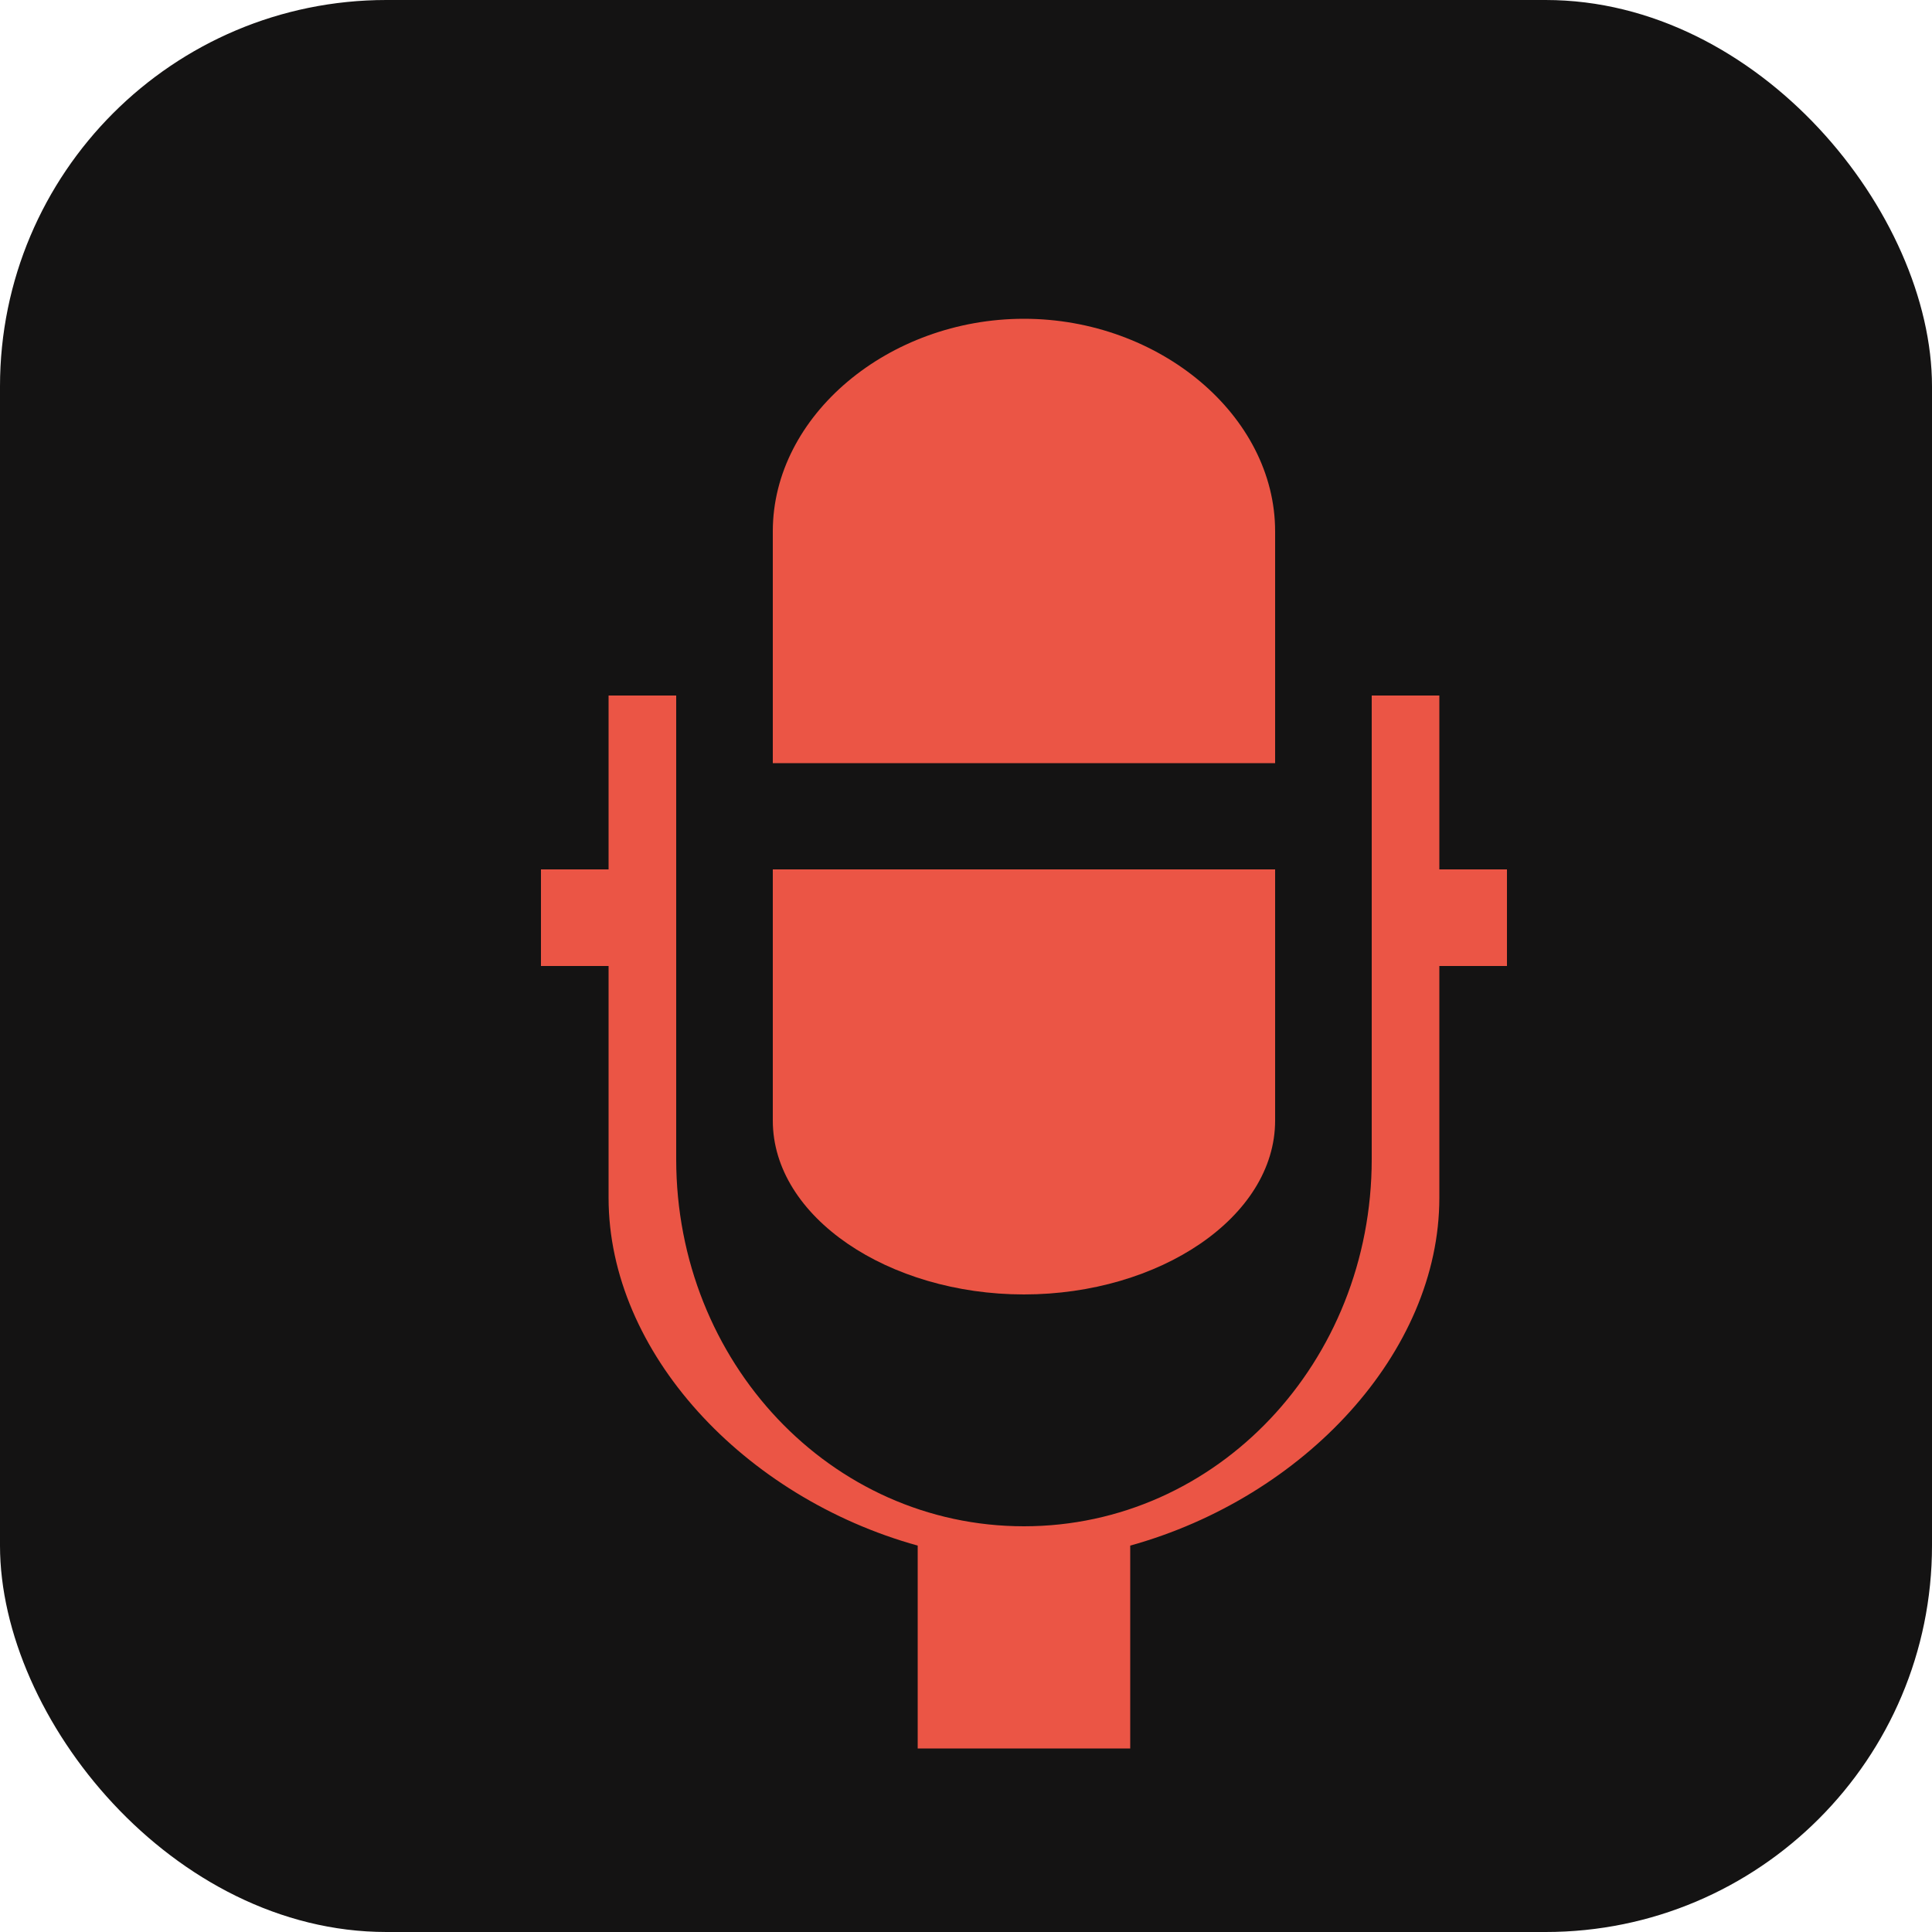 <svg xmlns="http://www.w3.org/2000/svg" viewBox="0 0 200 200" width="200" height="200">
  <rect x="0" y="0" width="200" height="200" rx="40" fill="#141313"/>
  <path d="M149,90L149,72H142L142,120C142,141 126,158 106,158C86,158 70,141 70,120V72H63V90H56V100H63V124C63,140 77,155 95,160V181H117V160C135,155 149,140 149,124V100H156V90H149Z" 
        fill="#EB5545"/>
  <path d="M106,134C120,134 132,126 132,116V90H80V116C80,126 92,134 106,134Z" 
        fill="#EB5545"/>
  <path d="M132,55C132,43 120,33 106,33C92,33 80,43 80,55V79H132V55Z" 
        fill="#EB5545"/>
</svg>